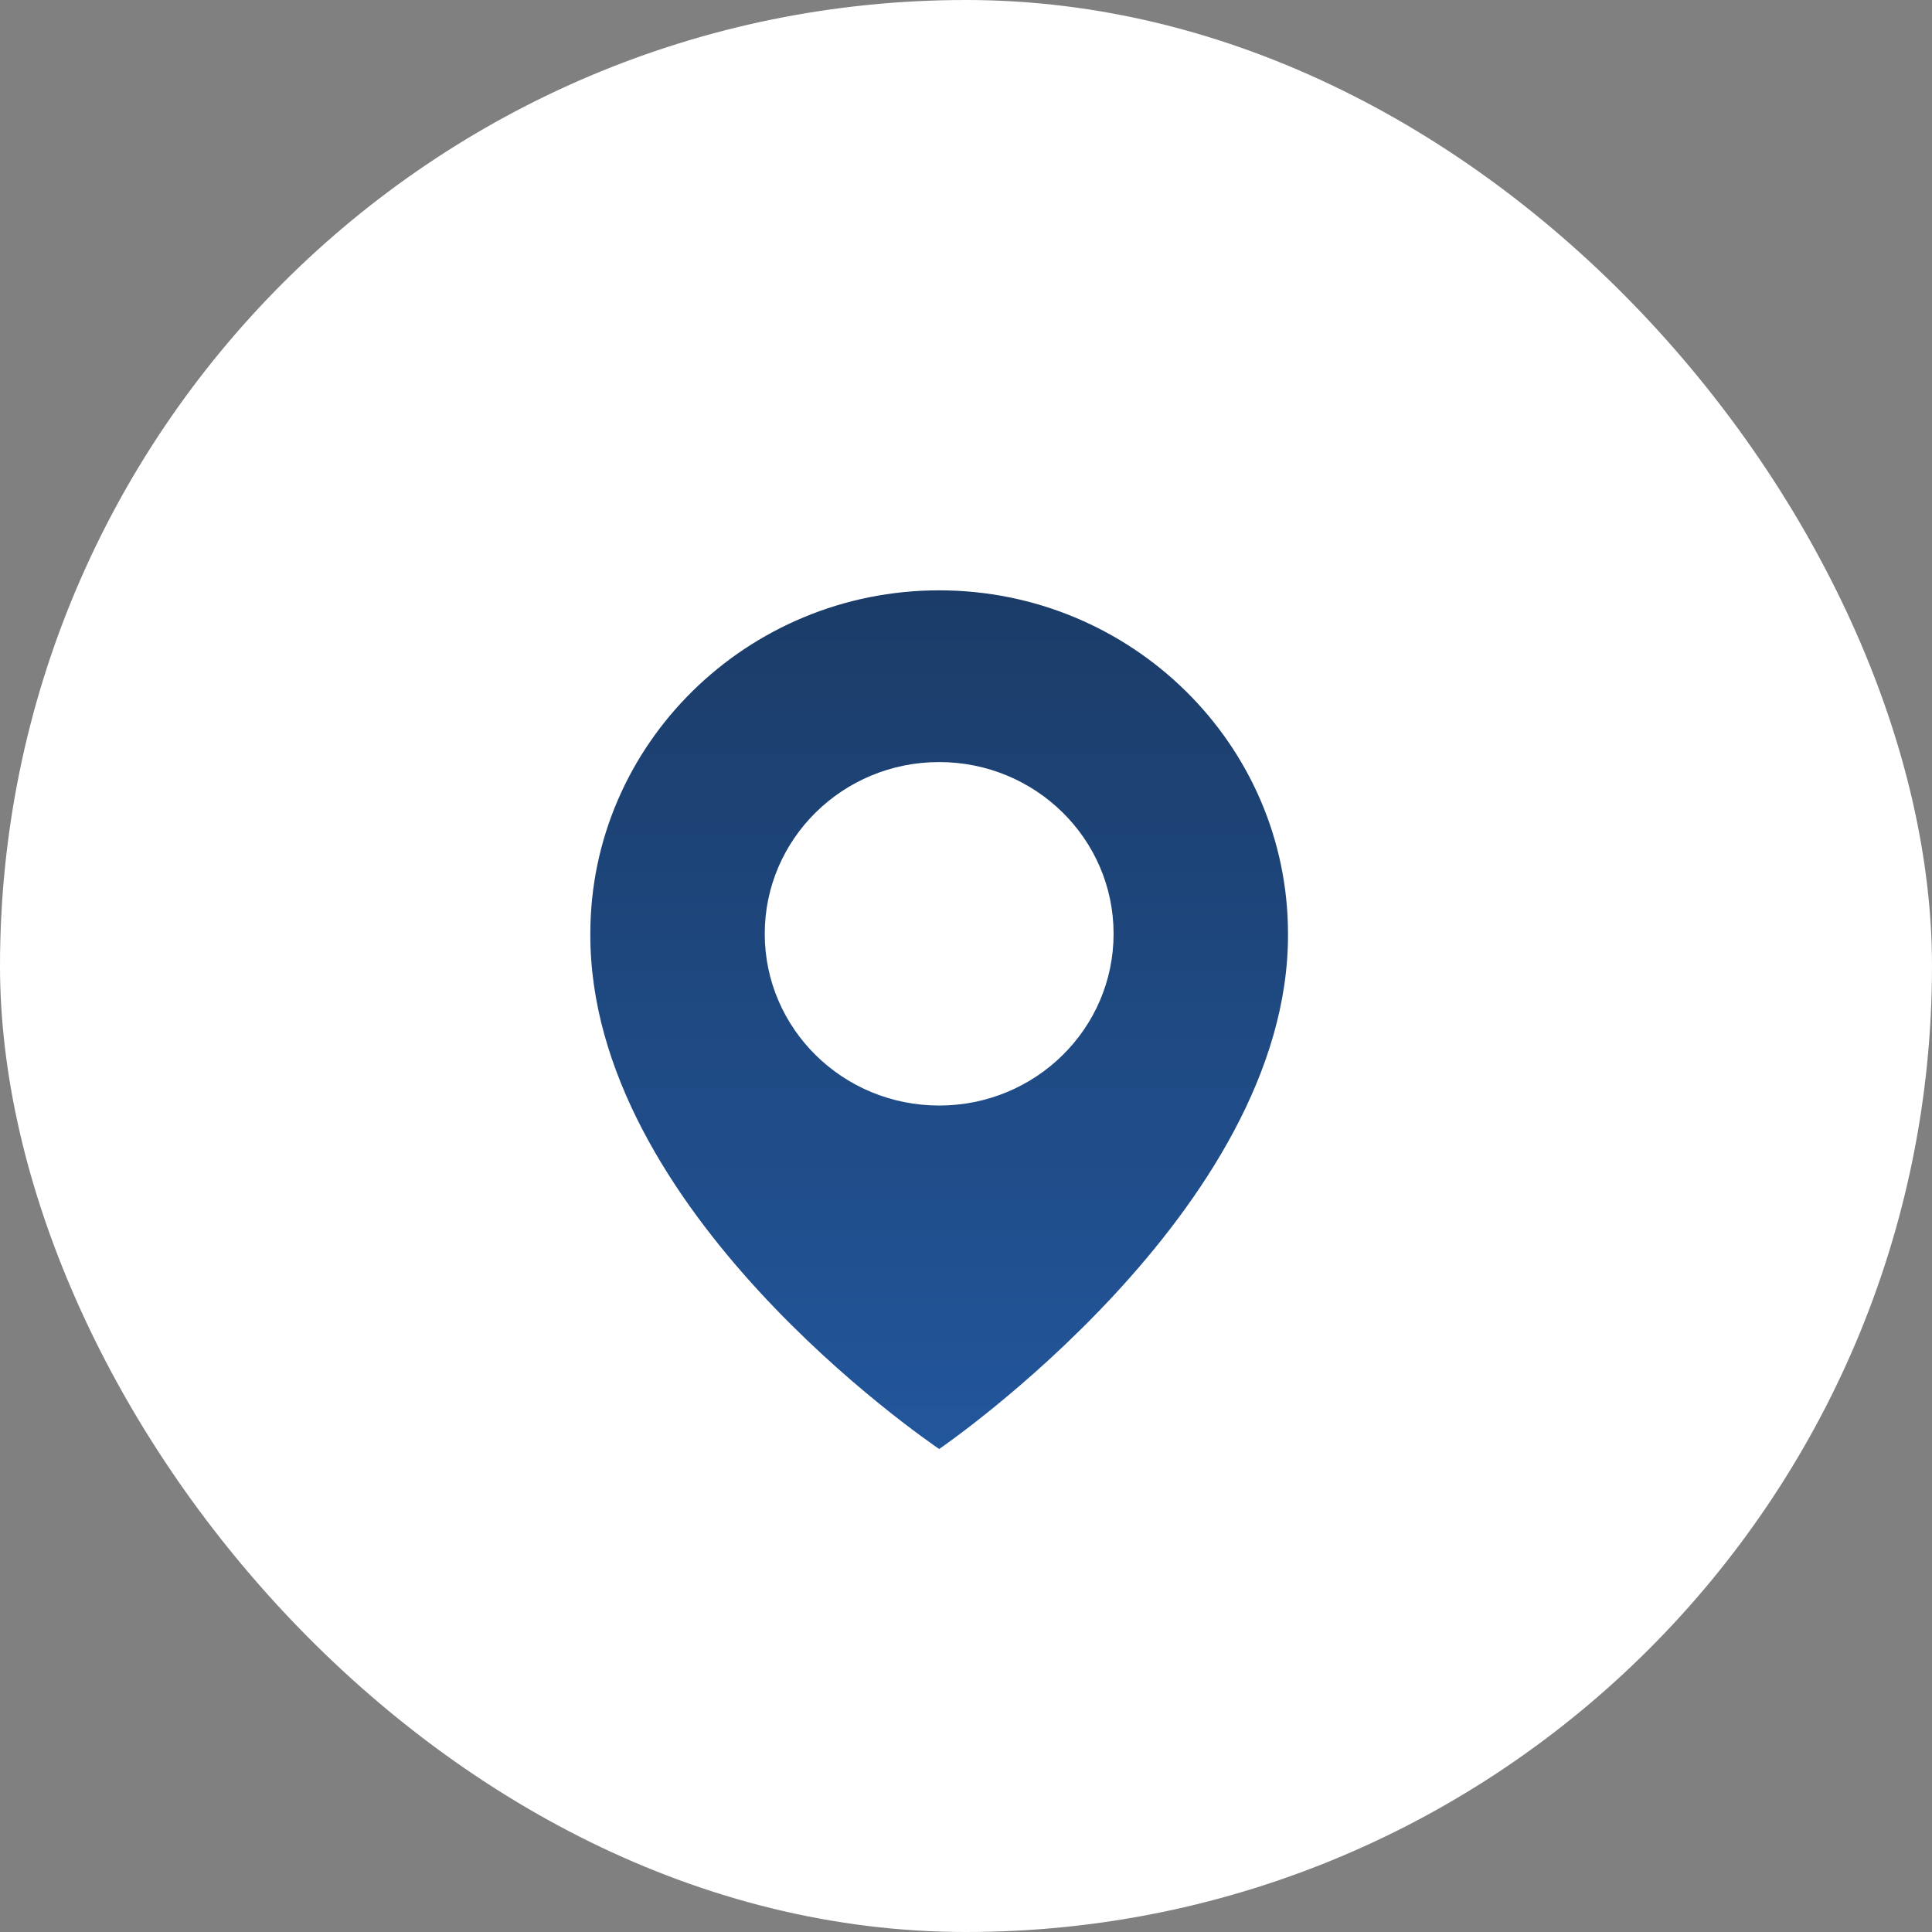 <svg xmlns="http://www.w3.org/2000/svg" width="36" height="36" viewBox="0 0 36 36" fill="none"><rect x="0" y="0" width="36" height="36" fill="#808080" stroke="none"/><rect width="36" height="36" rx="18" fill="white"></rect><path d="M17.5 11C13.916 11 11 13.871 11 17.396C10.976 22.552 17.253 26.827 17.5 27C17.5 27 24.023 22.552 24 17.4C24 13.871 21.084 11 17.5 11ZM17.5 20.6C15.704 20.6 14.25 19.168 14.25 17.4C14.25 15.632 15.704 14.2 17.5 14.2C19.296 14.2 20.75 15.632 20.75 17.4C20.75 19.168 19.296 20.6 17.5 20.6Z" fill="url(#paint0_linear_5020_1695)"></path><defs><linearGradient id="paint0_linear_5020_1695" x1="17.5" y1="11" x2="17.5" y2="27" gradientUnits="userSpaceOnUse"><stop stop-color="#1B3C68"></stop><stop offset="1" stop-color="#22569B"></stop></linearGradient></defs></svg>
